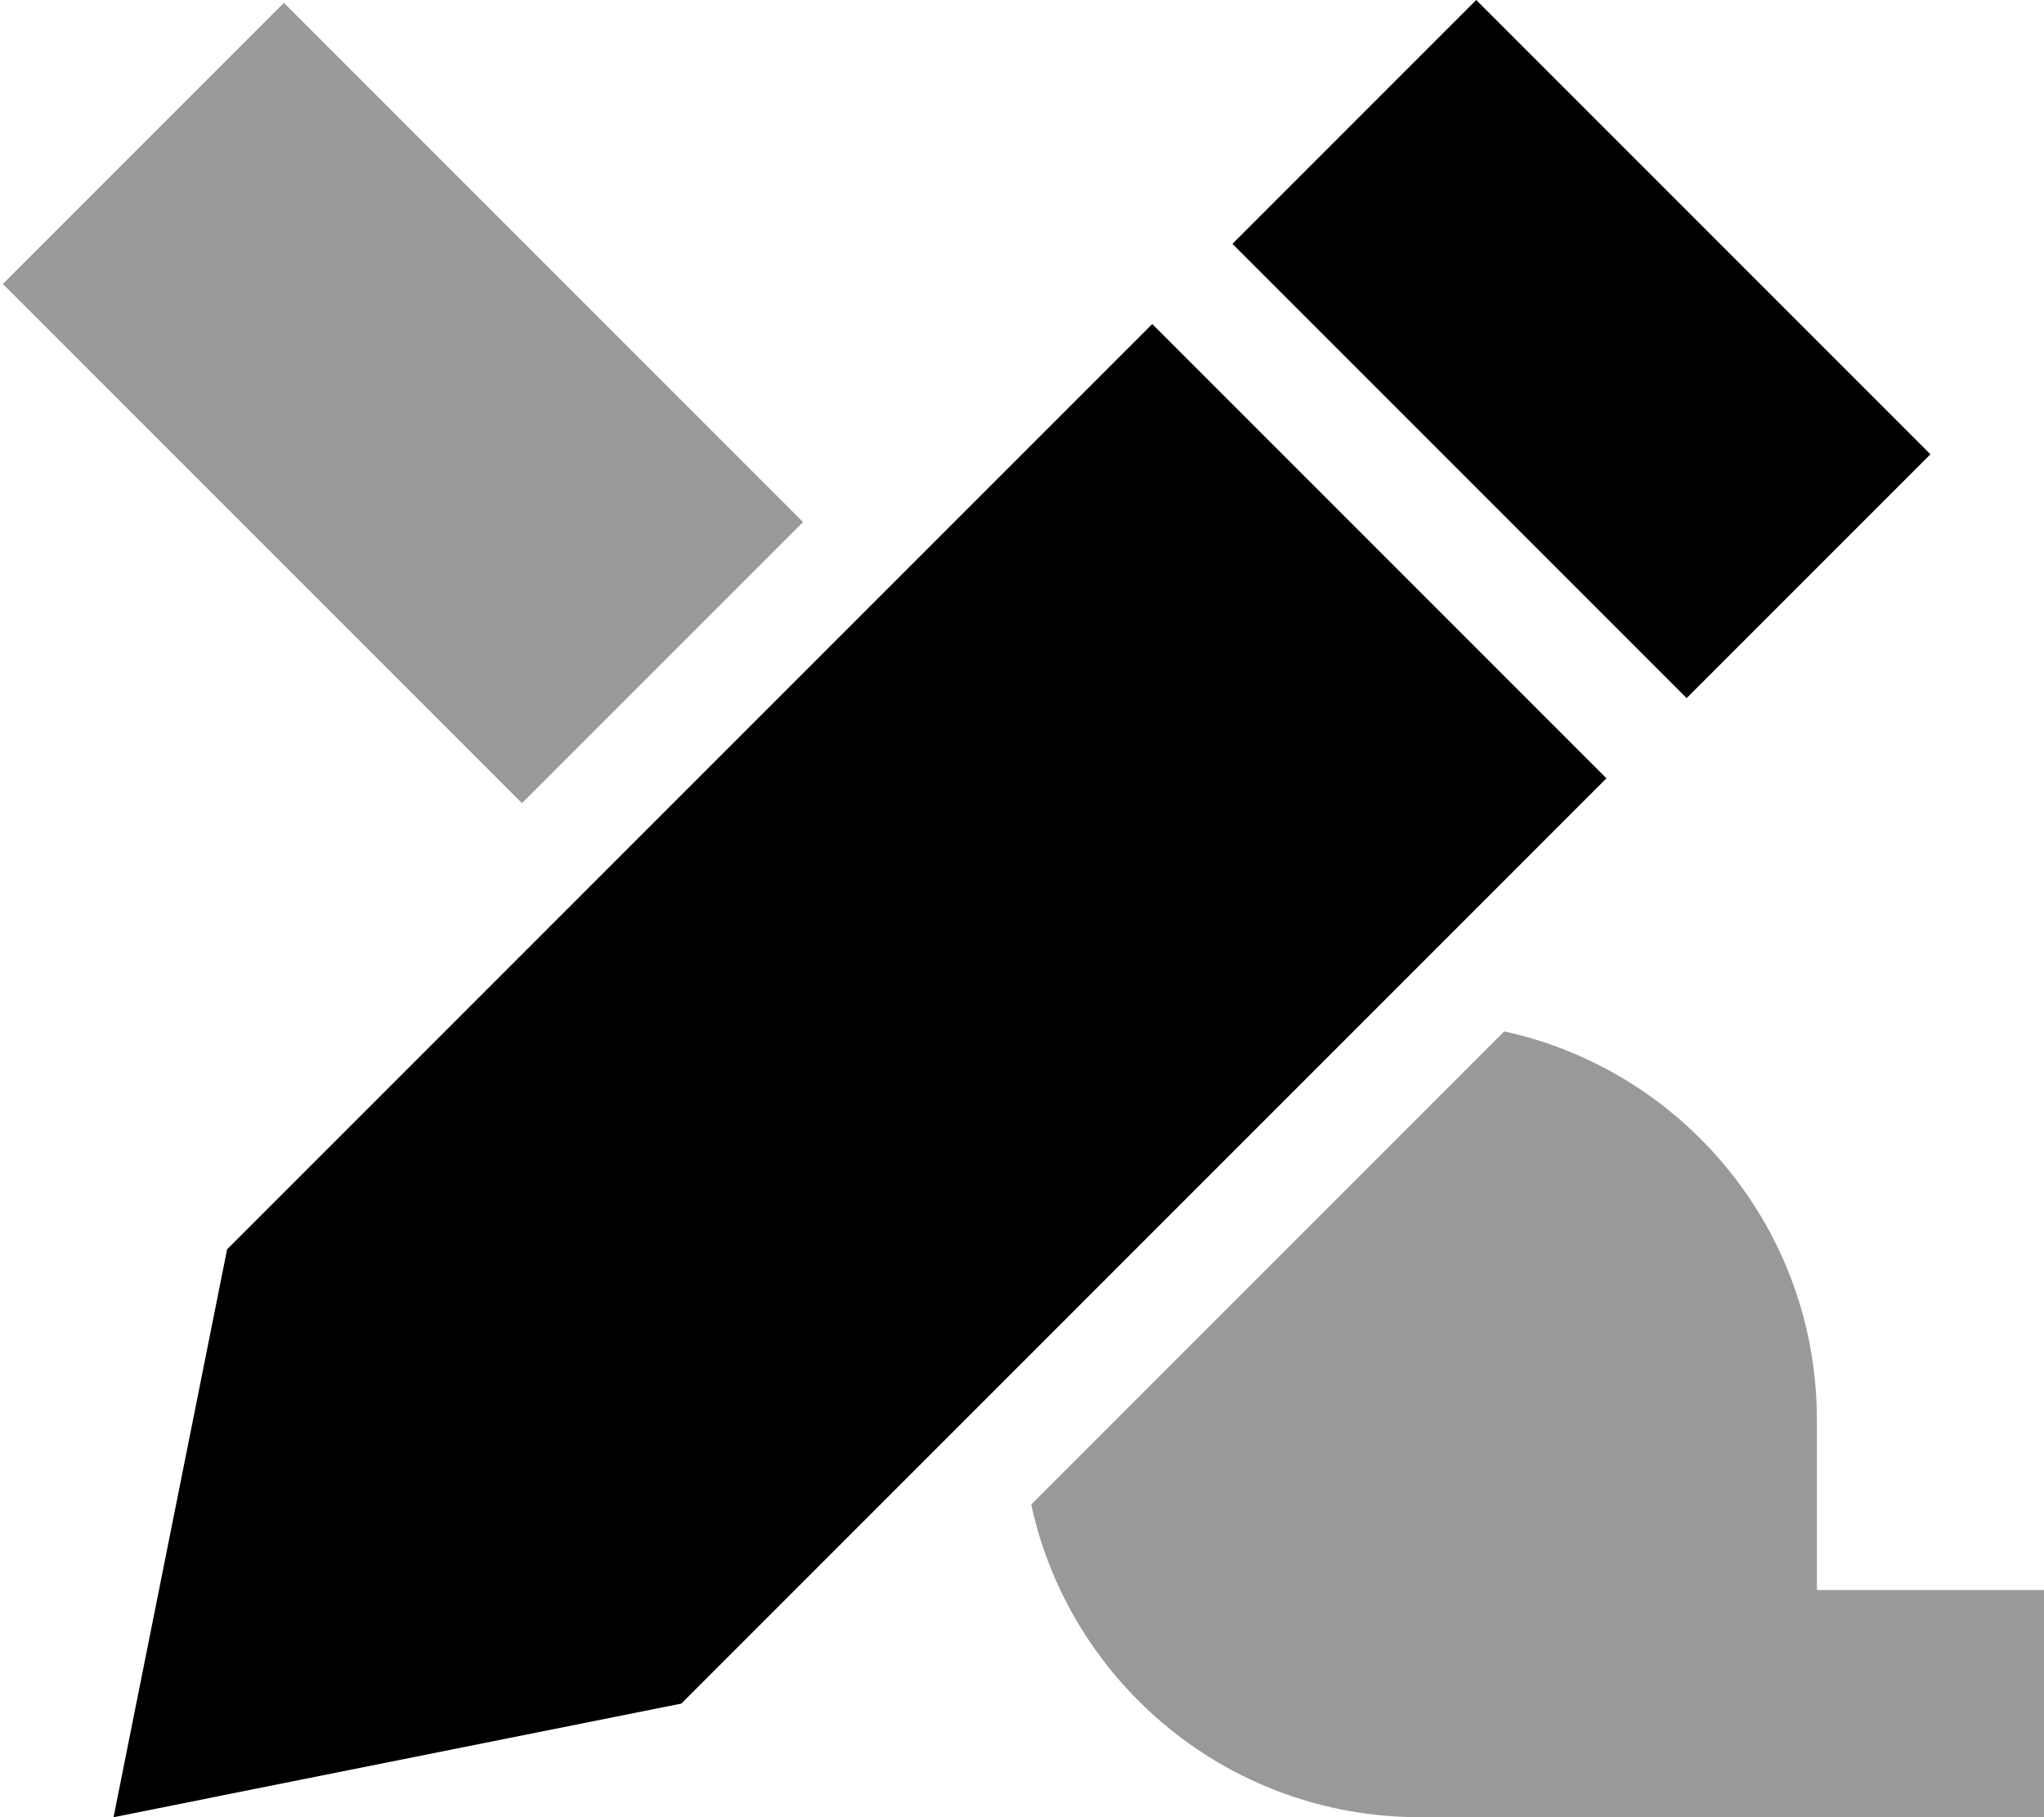 <svg xmlns="http://www.w3.org/2000/svg" viewBox="0 0 576 512"><!--! Font Awesome Pro 6.7.2 by @fontawesome - https://fontawesome.com License - https://fontawesome.com/license (Commercial License) Copyright 2024 Fonticons, Inc. --><defs><style>.fa-secondary{opacity:.4}</style></defs><path class="fa-secondary" d="M.8 80L80 .8l39.6 39.6L226.3 147.1l-79.2 79.2L40.4 119.6 .8 80zM290.6 423.9L423.9 290.6c50.4 11 88.1 55.8 88.1 109.4l0 48 64 0 0 64-176 0c-53.6 0-98.5-37.7-109.4-88.1z"/><path class="fa-primary" d="M32 512L64 352 324.7 91.3l128 128L192 480 32 512zM475.3 196.7l-128-128L416 0 544 128l-68.7 68.7z"/></svg>